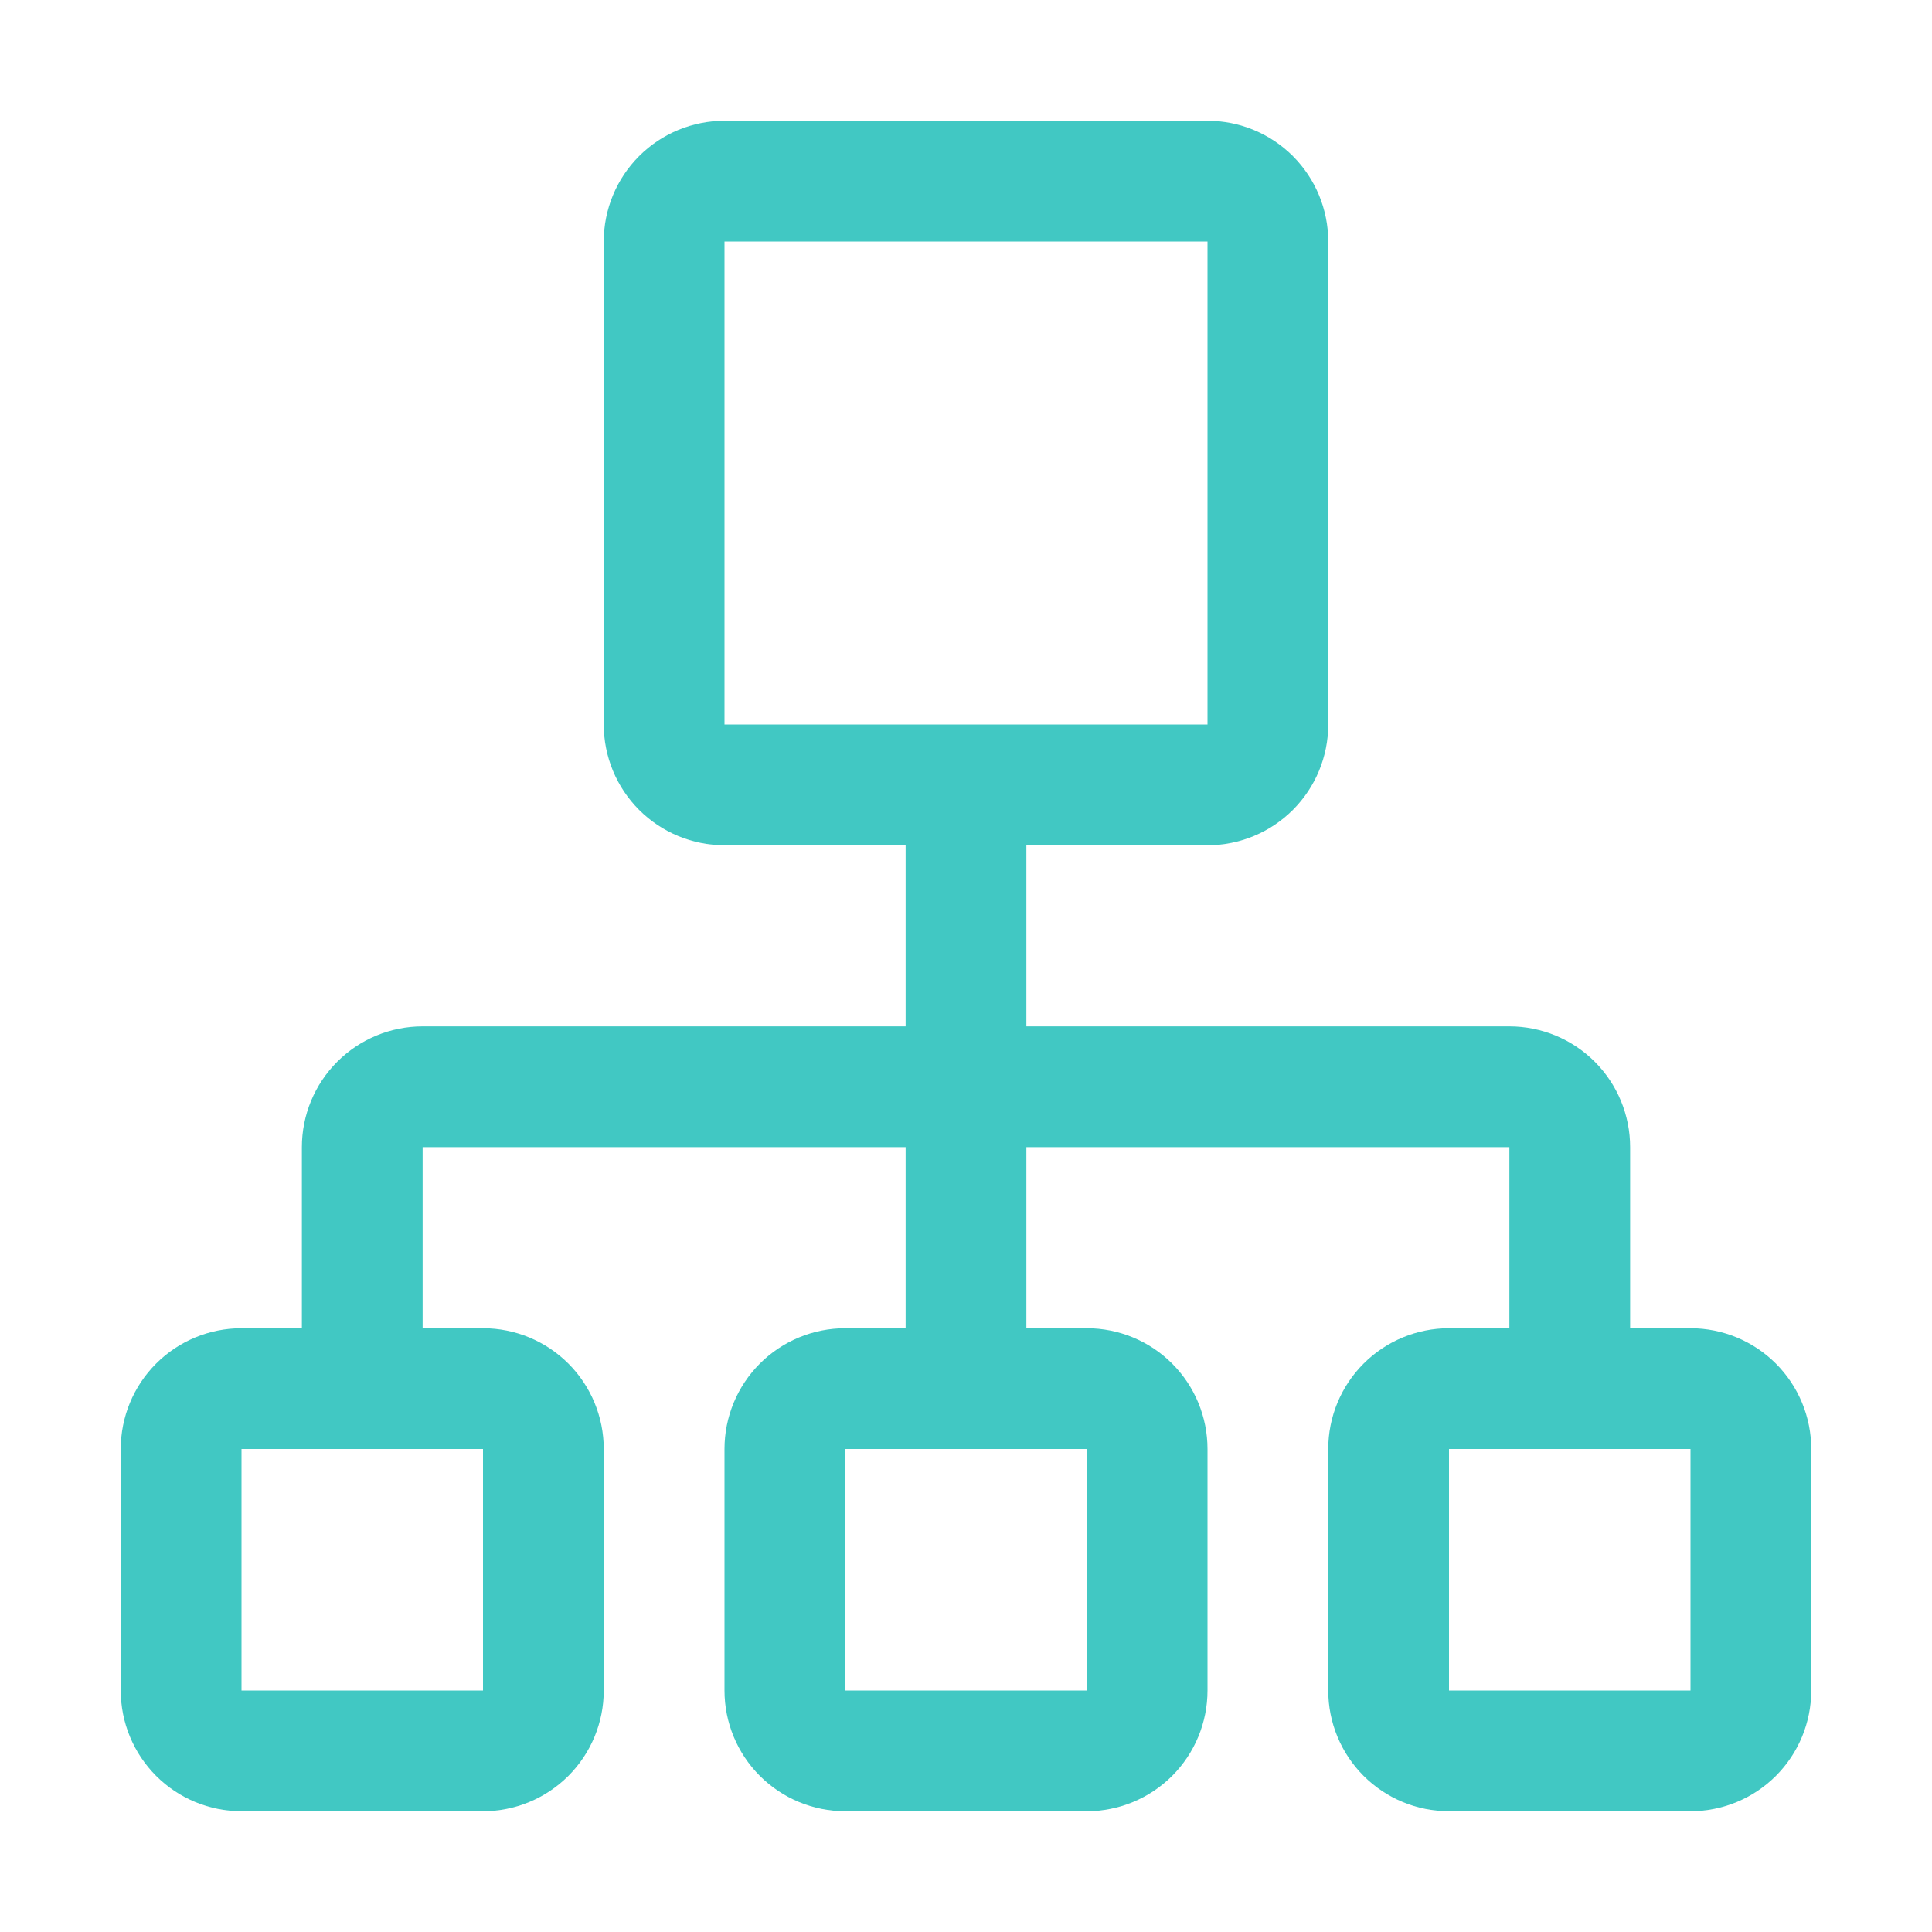 <?xml version="1.0" encoding="UTF-8"?>
<svg xmlns="http://www.w3.org/2000/svg" width="60" height="60" viewBox="0 0 60 60" fill="none">
  <path d="M52.5 41.25H50.625V35.625C50.625 34.63 50.23 33.677 49.527 32.973C48.823 32.27 47.87 31.875 46.875 31.875H31.875V26.25H37.5C38.495 26.25 39.448 25.855 40.152 25.152C40.855 24.448 41.25 23.495 41.25 22.5V7.5C41.25 6.505 40.855 5.552 40.152 4.848C39.448 4.145 38.495 3.75 37.5 3.75H22.5C21.505 3.75 20.552 4.145 19.848 4.848C19.145 5.552 18.75 6.505 18.75 7.5V22.5C18.75 23.495 19.145 24.448 19.848 25.152C20.552 25.855 21.505 26.25 22.5 26.25H28.125V31.875H13.125C12.13 31.875 11.177 32.27 10.473 32.973C9.77 33.677 9.375 34.63 9.375 35.625V41.25H7.5C6.505 41.25 5.552 41.645 4.848 42.348C4.145 43.052 3.75 44.005 3.75 45V52.5C3.75 53.495 4.145 54.448 4.848 55.152C5.552 55.855 6.505 56.25 7.5 56.25H15C15.995 56.25 16.948 55.855 17.652 55.152C18.355 54.448 18.75 53.495 18.75 52.5V45C18.75 44.005 18.355 43.052 17.652 42.348C16.948 41.645 15.995 41.25 15 41.25H13.125V35.625H28.125V41.25H26.25C25.255 41.25 24.302 41.645 23.598 42.348C22.895 43.052 22.5 44.005 22.5 45V52.5C22.5 53.495 22.895 54.448 23.598 55.152C24.302 55.855 25.255 56.25 26.25 56.25H33.75C34.745 56.25 35.698 55.855 36.402 55.152C37.105 54.448 37.5 53.495 37.5 52.5V45C37.5 44.005 37.105 43.052 36.402 42.348C35.698 41.645 34.745 41.25 33.75 41.25H31.875V35.625H46.875V41.25H45C44.005 41.25 43.052 41.645 42.348 42.348C41.645 43.052 41.25 44.005 41.25 45V52.5C41.25 53.495 41.645 54.448 42.348 55.152C43.052 55.855 44.005 56.25 45 56.25H52.5C53.495 56.25 54.448 55.855 55.152 55.152C55.855 54.448 56.25 53.495 56.25 52.5V45C56.25 44.005 55.855 43.052 55.152 42.348C54.448 41.645 53.495 41.25 52.5 41.25ZM22.5 7.5H37.5V22.5H22.5V7.5ZM15 52.5H7.5V45H15V52.5ZM33.75 52.5H26.25V45H33.75V52.5ZM52.5 52.5H45V45H52.5V52.5Z" fill="#41C8C3"></path>
</svg>
